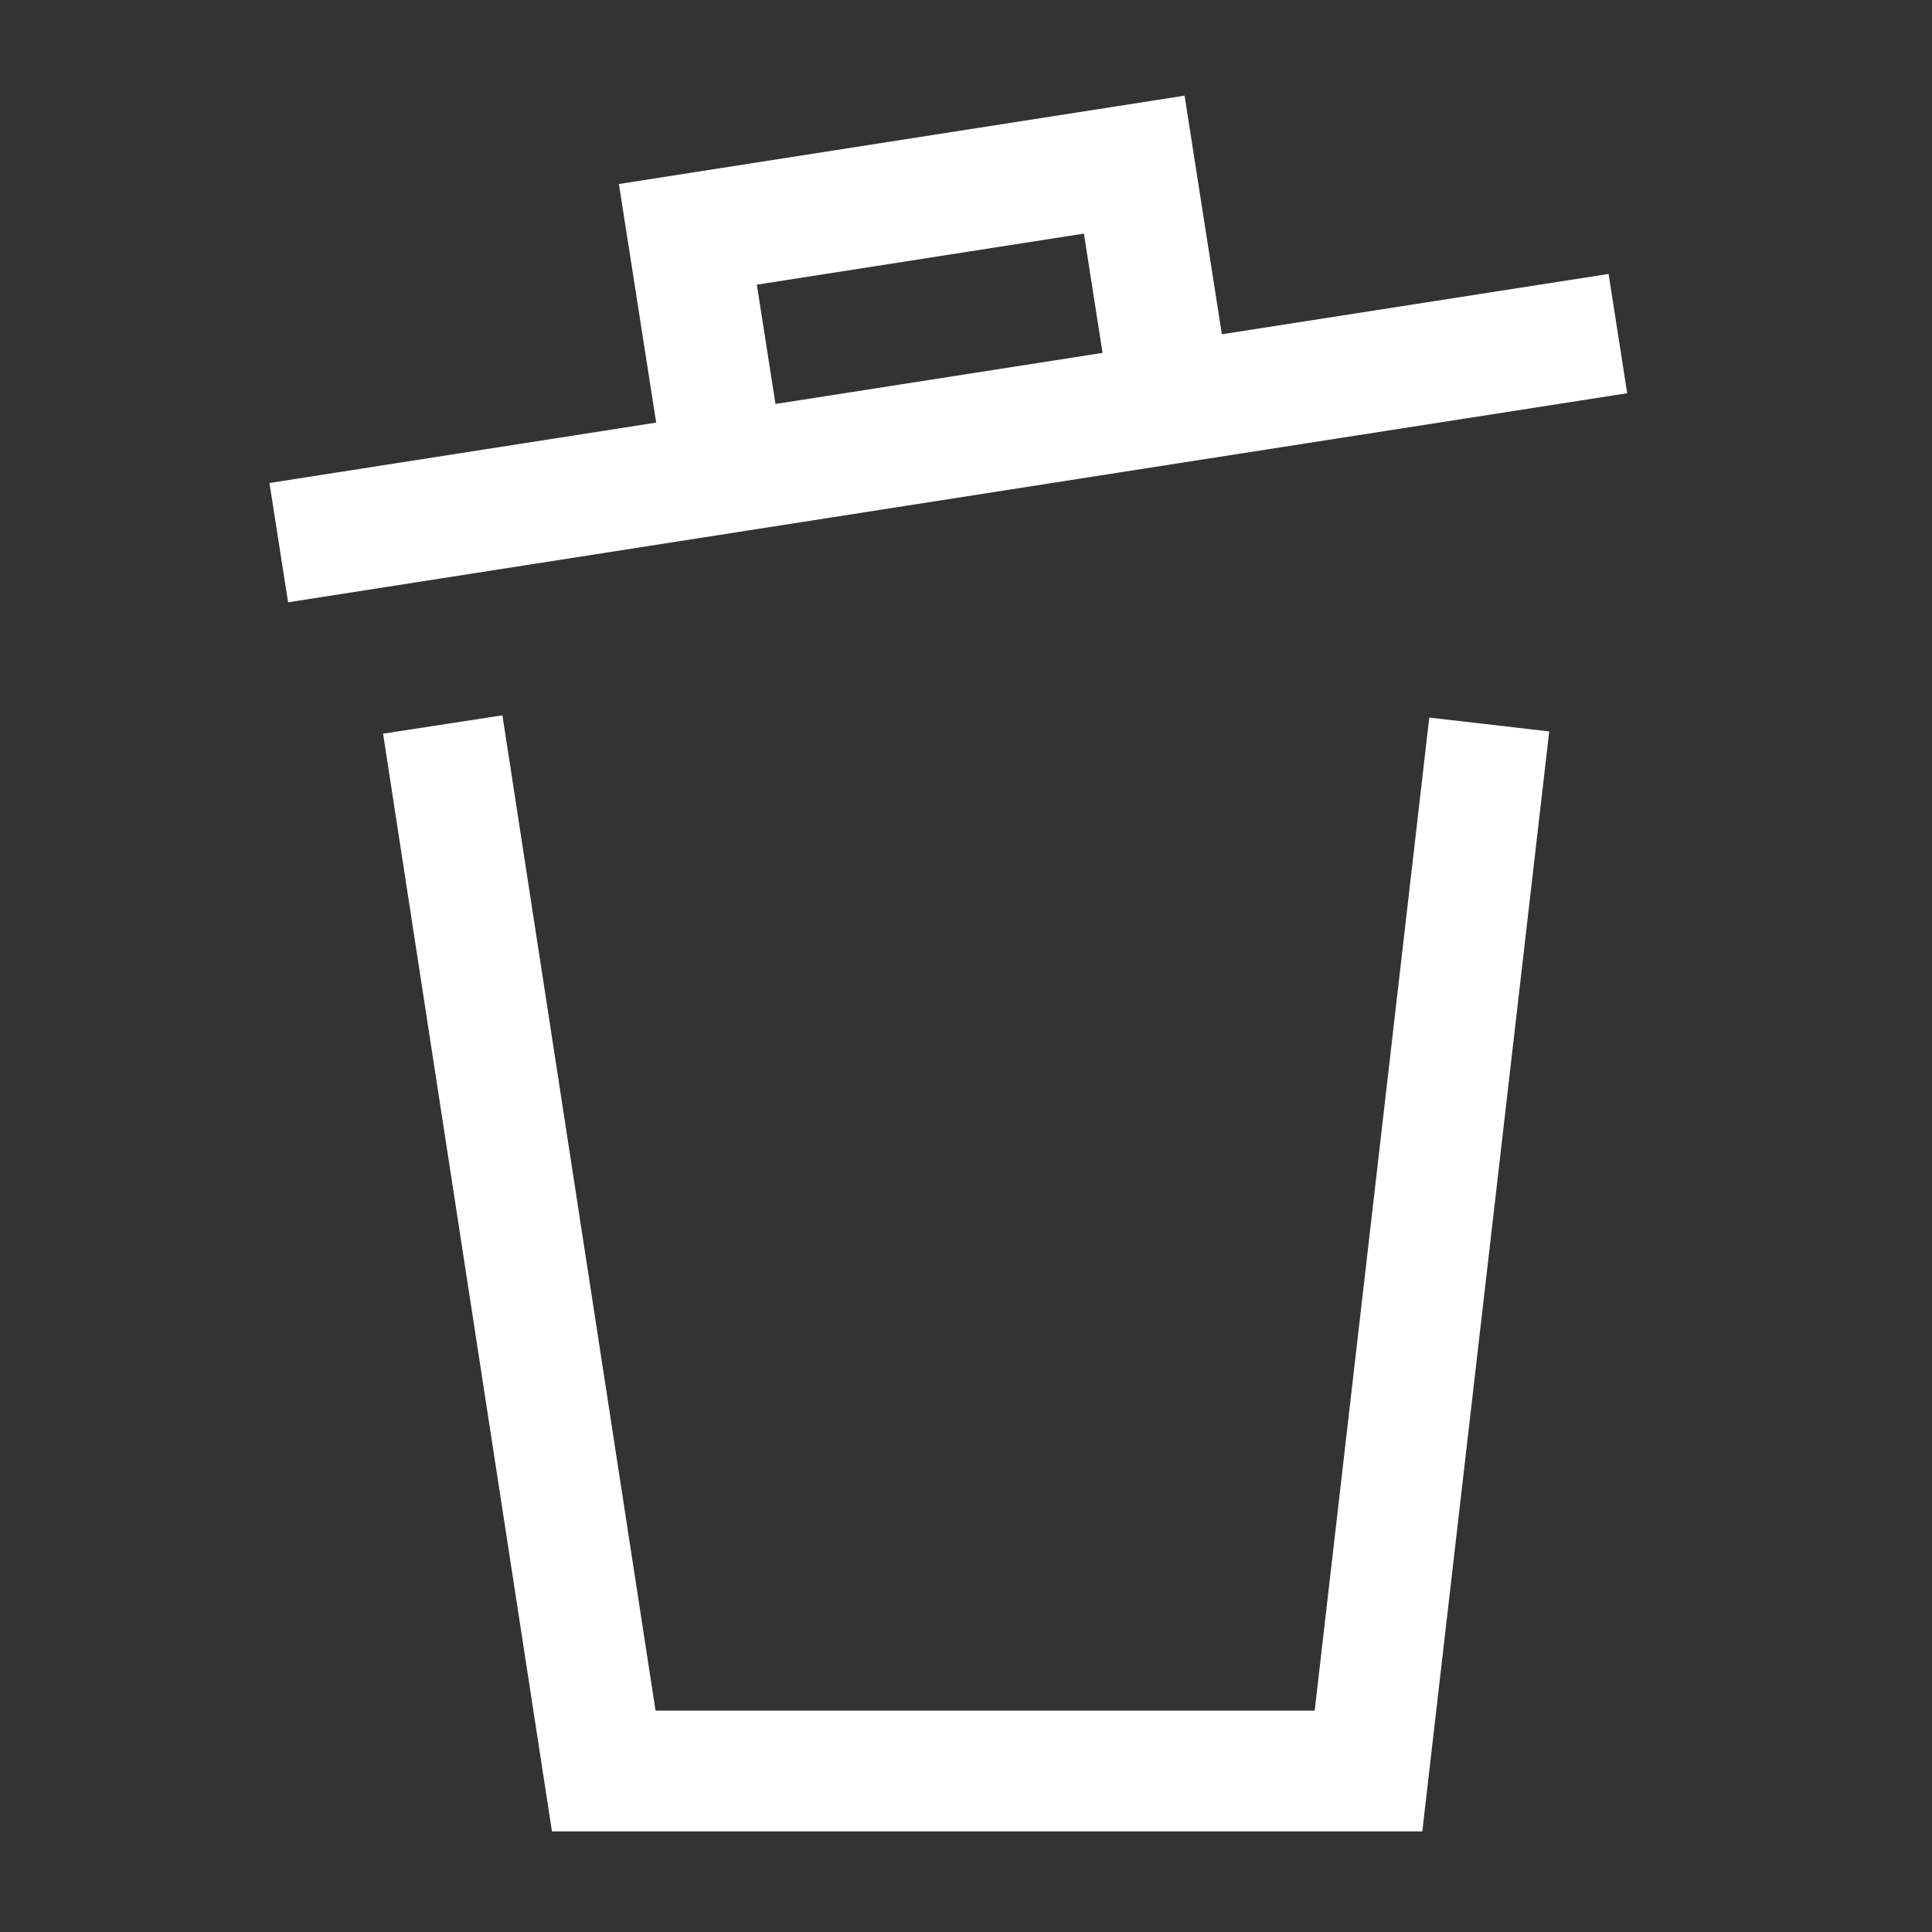 <svg width="24" height="24" viewBox="0 0 24 24" fill="none" xmlns="http://www.w3.org/2000/svg">
<rect x="0" y="0" width="24" height="24" fill="#333333" stroke="none"/>
<path d="M5.5 9L7.5 22H17L18.5 9" stroke="white" stroke-width="1.5"/>
<path d="M3.463 6.741L9.008 5.875M20.098 4.144L14.553 5.009M9.008 5.875L8.545 2.911L14.09 2.045L14.553 5.009M9.008 5.875L14.553 5.009" stroke="white" stroke-width="1.5"/>
</svg>
